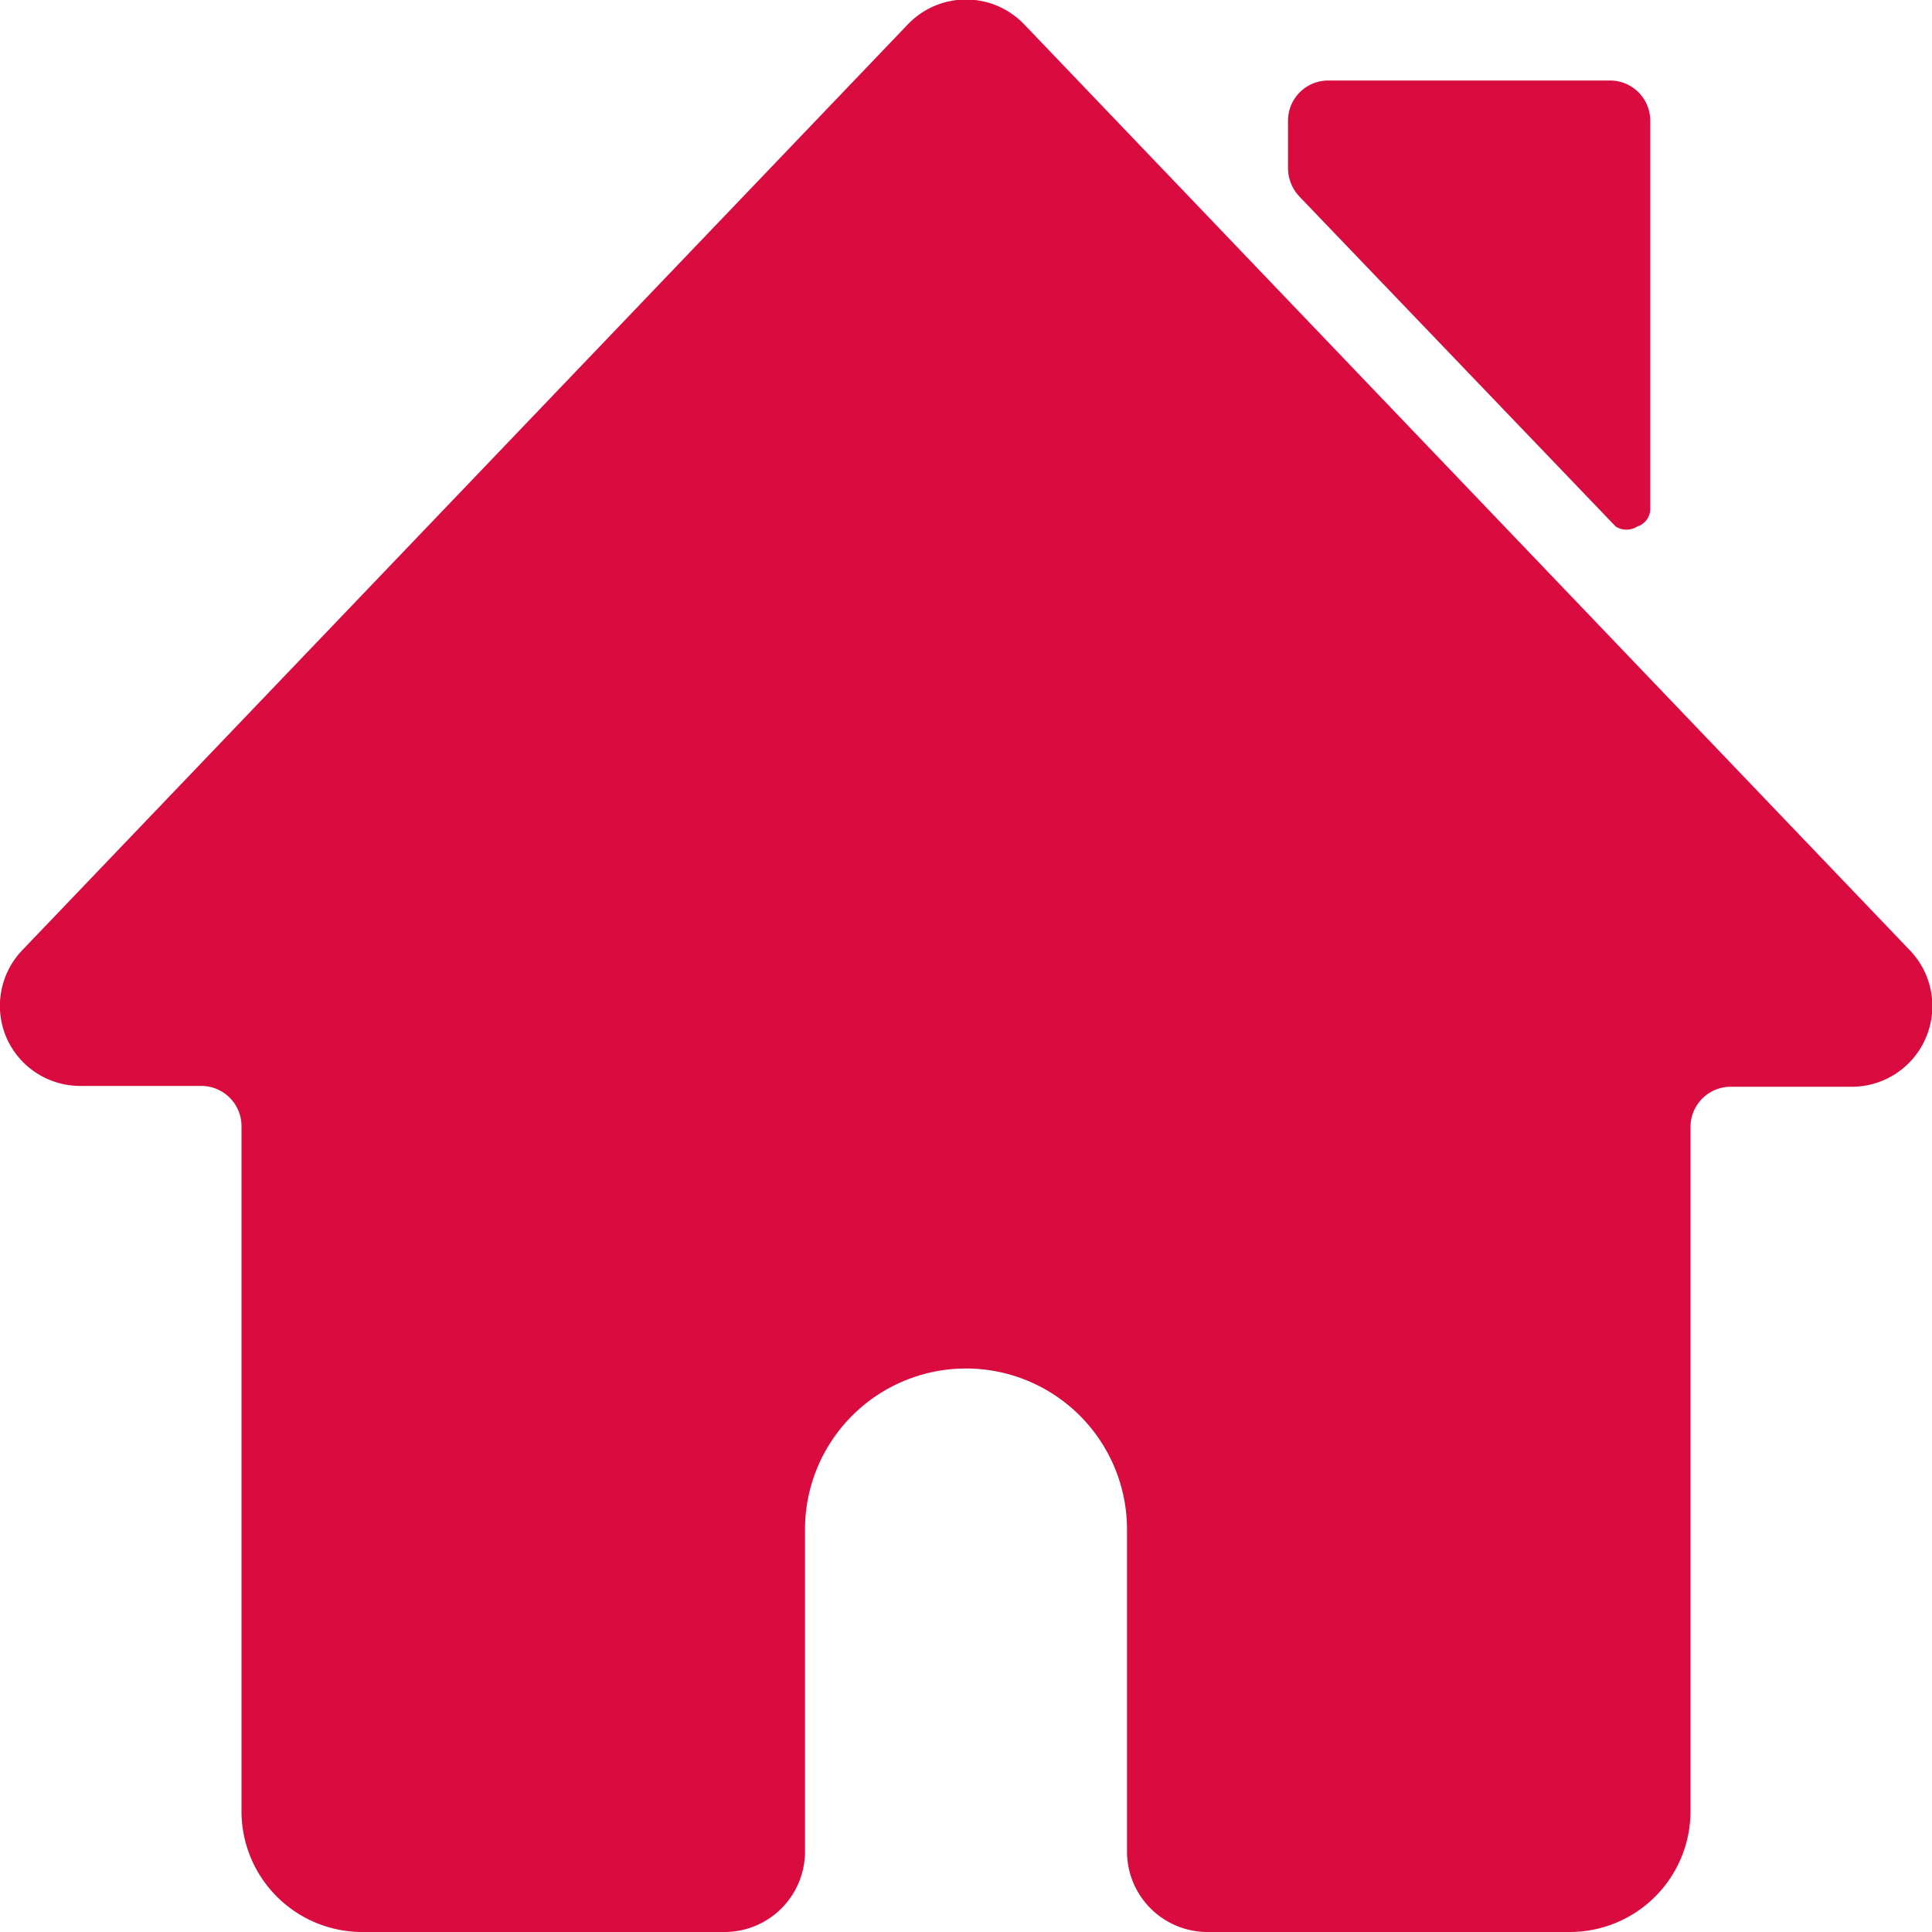 <svg xmlns="http://www.w3.org/2000/svg" viewBox="0 0 682.66 682.66" id="House-Chimney-3--Streamline-Ultimate.svg" height="682.66" width="682.66"><desc>House Chimney 3 Streamline Icon: https://streamlinehq.com</desc><g><path d="M570.874 186.025a7.111 7.111 0 0 0 7.68 0 6.542 6.542 0 0 0 4.551 -6.542V42.382A14.222 14.222 0 0 0 568.883 28.444h-99.555a14.222 14.222 0 0 0 -14.222 14.222v16.782a14.791 14.791 0 0 0 3.982 9.955Z" fill="#da0b3f" stroke-width="1"></path><path d="M674.696 335.641 361.81 8.533a28.444 28.444 0 0 0 -40.96 0l-312.886 327.108a28.444 28.444 0 0 0 -5.689 31.004 28.444 28.444 0 0 0 26.169 17.066h42.666A14.222 14.222 0 0 1 85.332 398.218v241.775A42.666 42.666 0 0 0 127.999 682.66H255.997a28.444 28.444 0 0 0 28.444 -28.444v-113.777a56.888 56.888 0 0 1 113.777 0v113.777a28.444 28.444 0 0 0 28.444 28.444h127.999a42.666 42.666 0 0 0 42.666 -42.666V398.218a14.222 14.222 0 0 1 14.222 -14.222H654.216a28.444 28.444 0 0 0 26.169 -17.066 28.444 28.444 0 0 0 -5.689 -31.289Z" fill="#da0b3f" stroke-width="1"></path></g></svg>